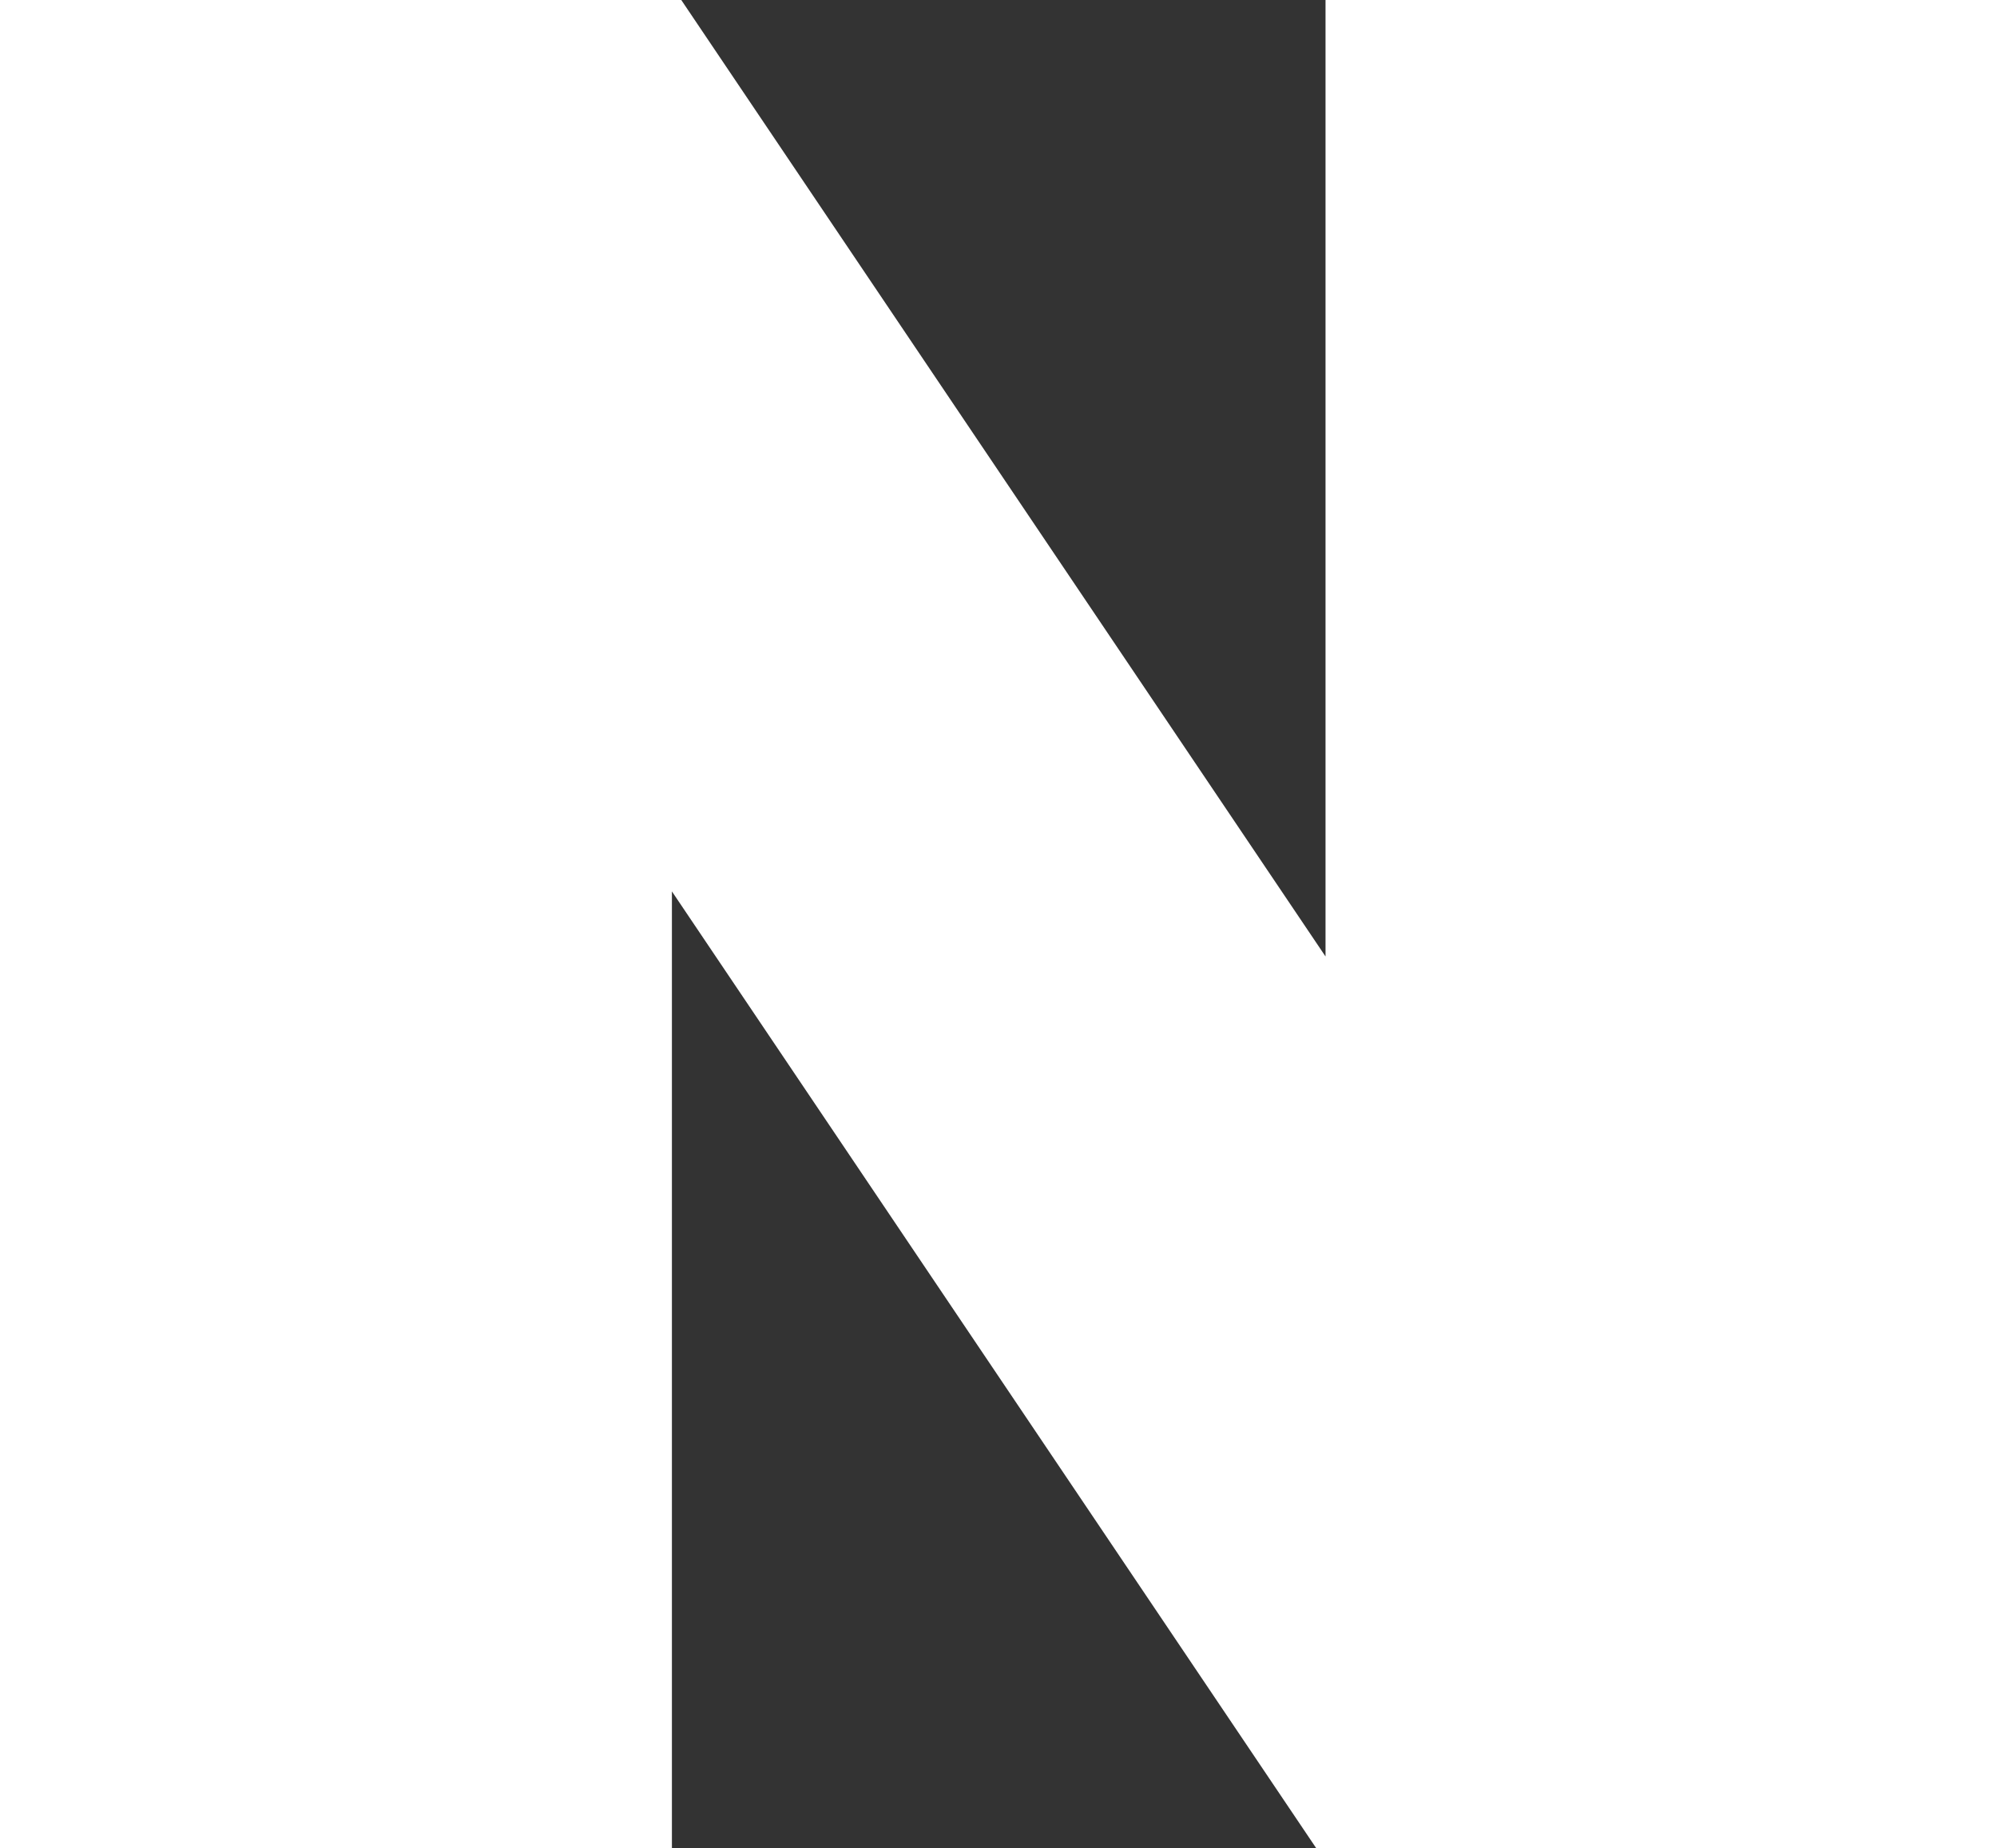 <?xml version="1.0" encoding="UTF-8"?>
<svg id="ico_tab_new" data-name="ico tab new" xmlns="http://www.w3.org/2000/svg" viewBox="0 0 183.44 169.8">
  <rect x="0" y="0" width="183.44" height="169.8" fill="#333333" stroke="none"/>
  <path d="M120.9,169.8l-59.18-87.9v87.9H0V0h62.58l59.18,87.88V0h61.68v169.8h-62.55Z" style="fill: #fff; fill-rule: evenodd;"/>
</svg>